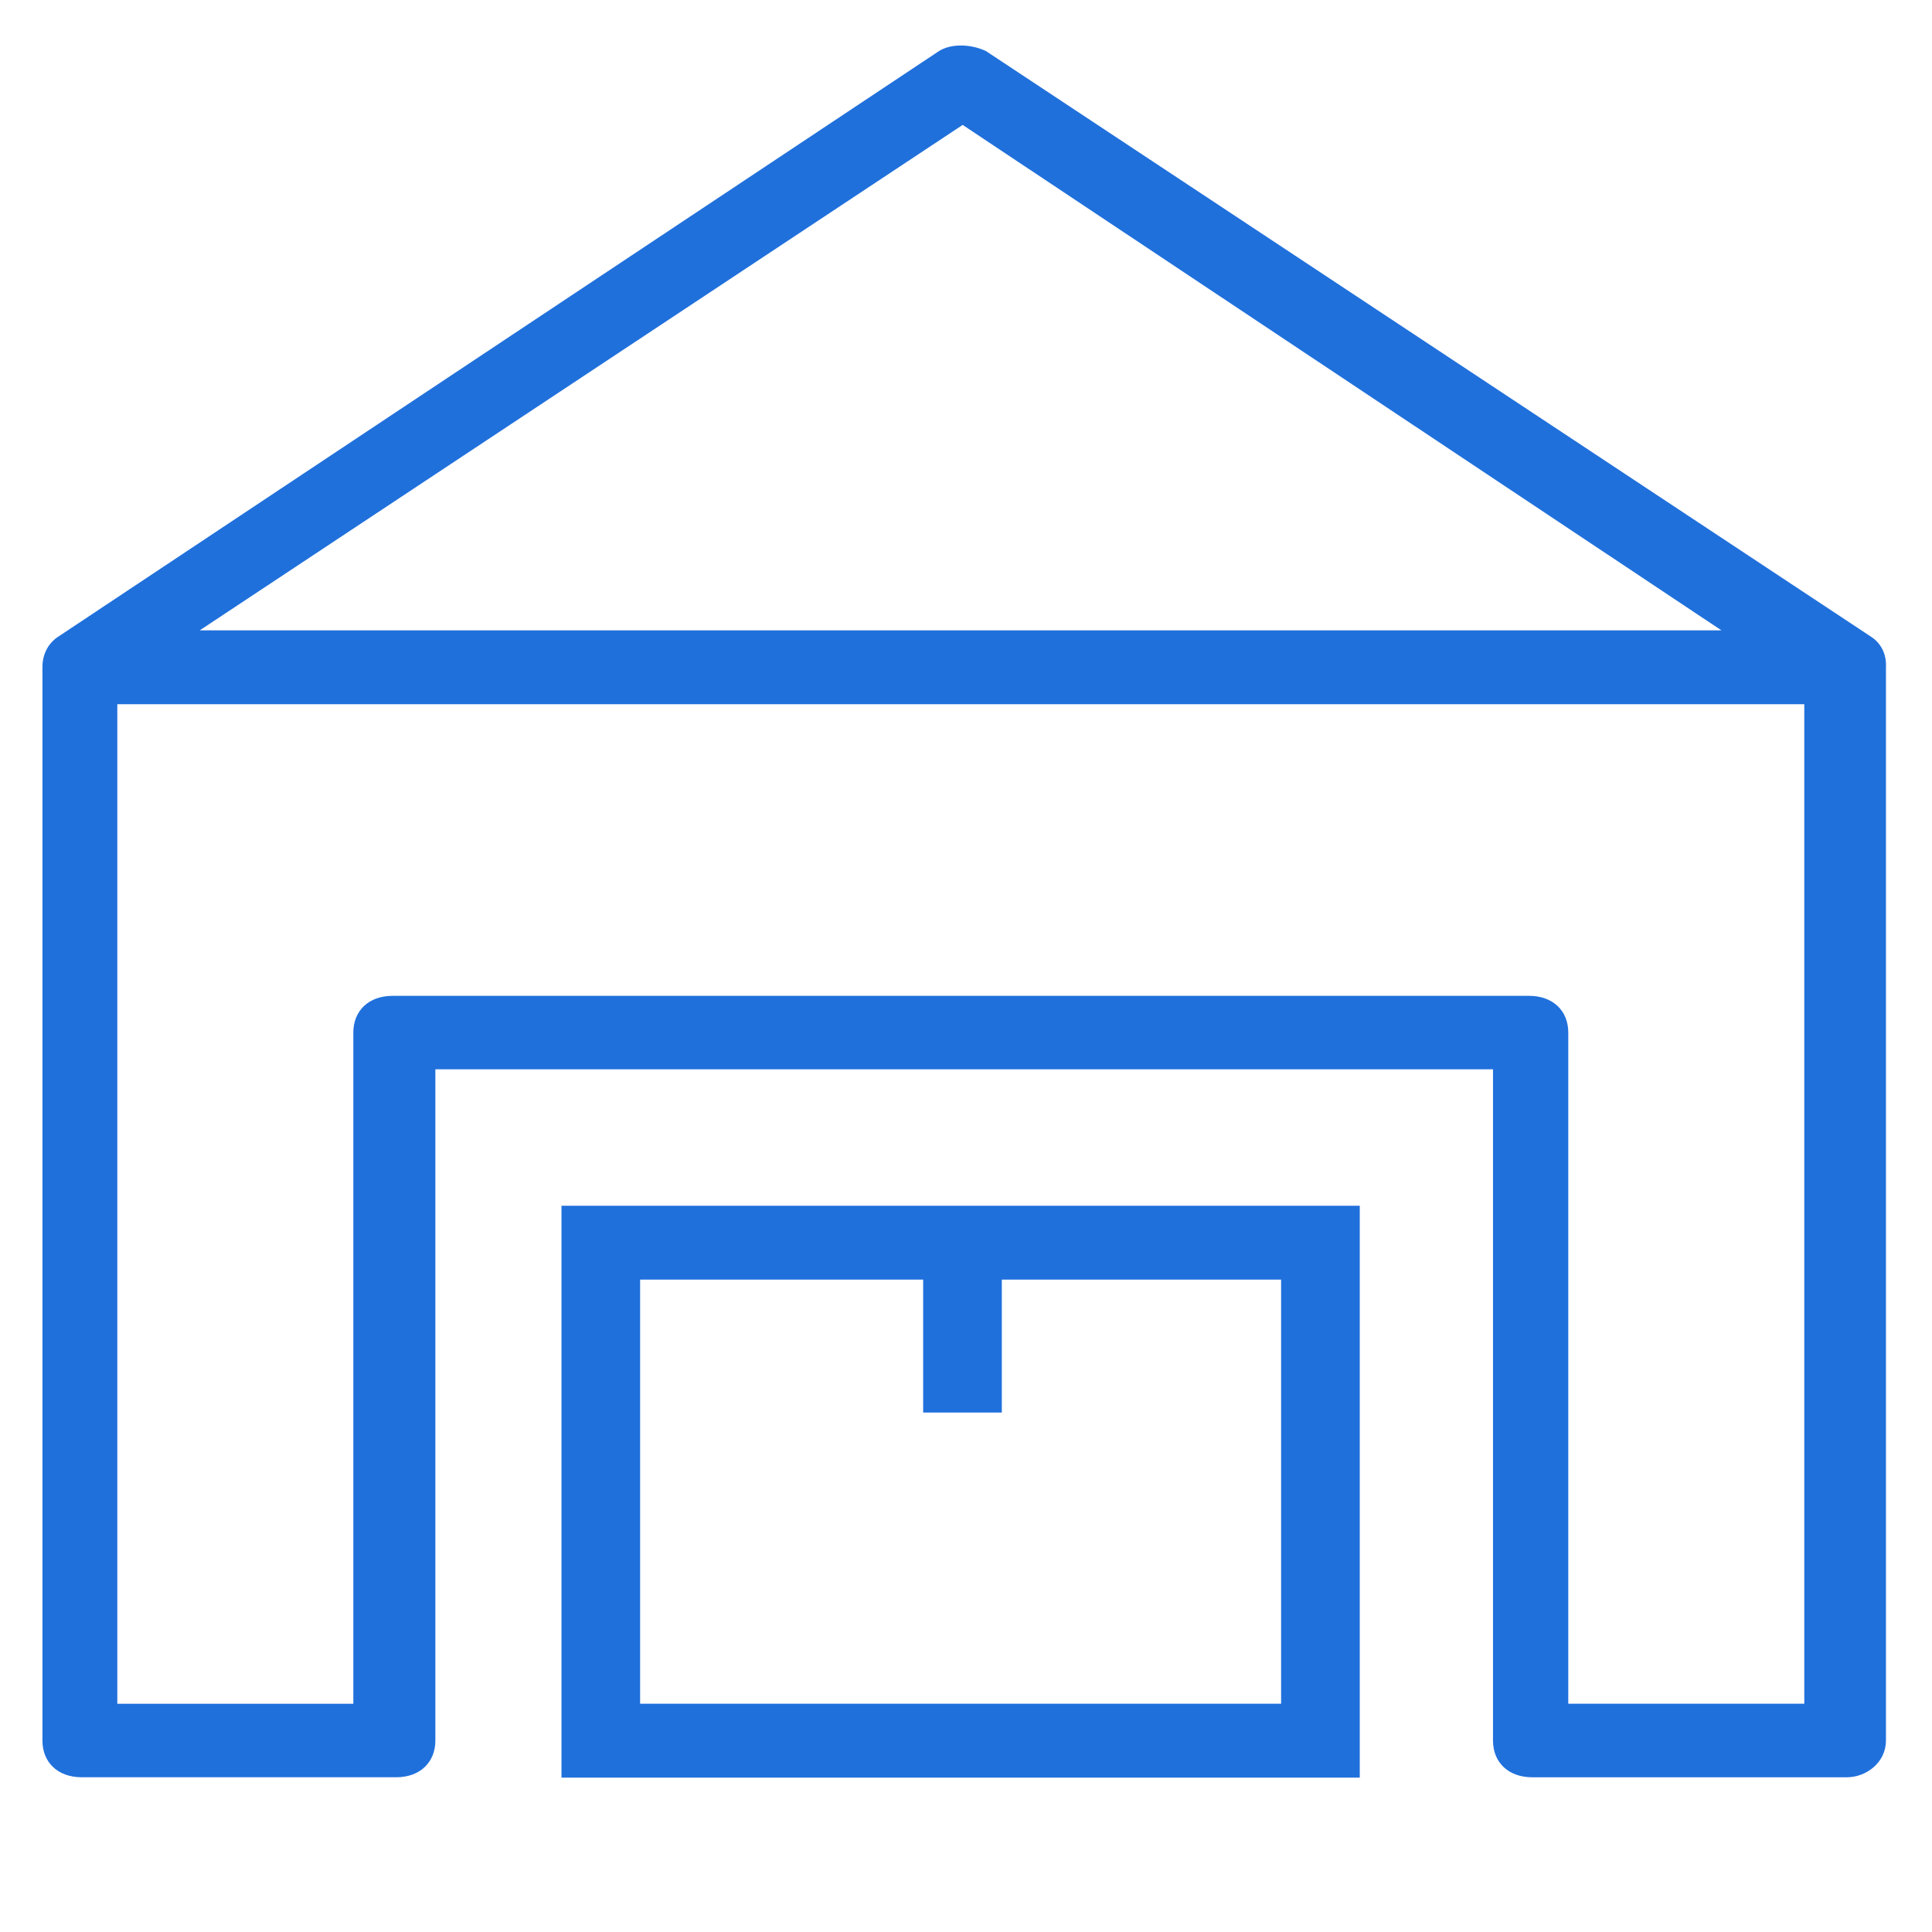 <?xml version="1.0" encoding="utf-8"?>
<!DOCTYPE svg PUBLIC "-//W3C//DTD SVG 1.1//EN" "http://www.w3.org/Graphics/SVG/1.1/DTD/svg11.dtd">
<svg version="1.1" id="Слой_1" xmlns="http://www.w3.org/2000/svg" xmlns:xlink="http://www.w3.org/1999/xlink" x="0px" y="0px"
	 width="84px" height="84px" viewBox="0 0 84 84" enable-background="new 0 0 84 84" xml:space="preserve">
<g>
	<path fill-rule="evenodd" clip-rule="evenodd" fill="#2070dc" d="M81.326,27.668L42.869,2.221c-0.687-0.324-1.538-0.323-2.045,0
		L2.483,27.714c-0.393,0.277-0.638,0.737-0.638,1.291v46.669c0,0.969,0.687,1.598,1.702,1.598h13.68c1.03,0,1.702-0.646,1.702-1.598
		V46.491h45.984v29.184c0,0.969,0.687,1.598,1.702,1.598h13.682c0.851,0,1.701-0.646,1.701-1.598V29.02
		C82.03,28.422,81.77,27.945,81.326,27.668L81.326,27.668z M41.855,5.431l32.989,21.975H8.685L41.855,5.431L41.855,5.431z
		 M78.447,74.075H68.186V44.895c0-0.968-0.687-1.597-1.702-1.597H17.063c-1.03,0-1.701,0.645-1.701,1.597v29.181H5.101V30.619
		h73.346V74.075z"/>
	<path fill-rule="evenodd" clip-rule="evenodd" fill="#2070dc" d="M24.412,77.288H59.12V52.424H24.412V77.288L24.412,77.288z
		 M27.831,55.635h12.306v5.78h3.42v-5.78H55.7v18.44H27.831V55.635z"/>
</g>
</svg>
